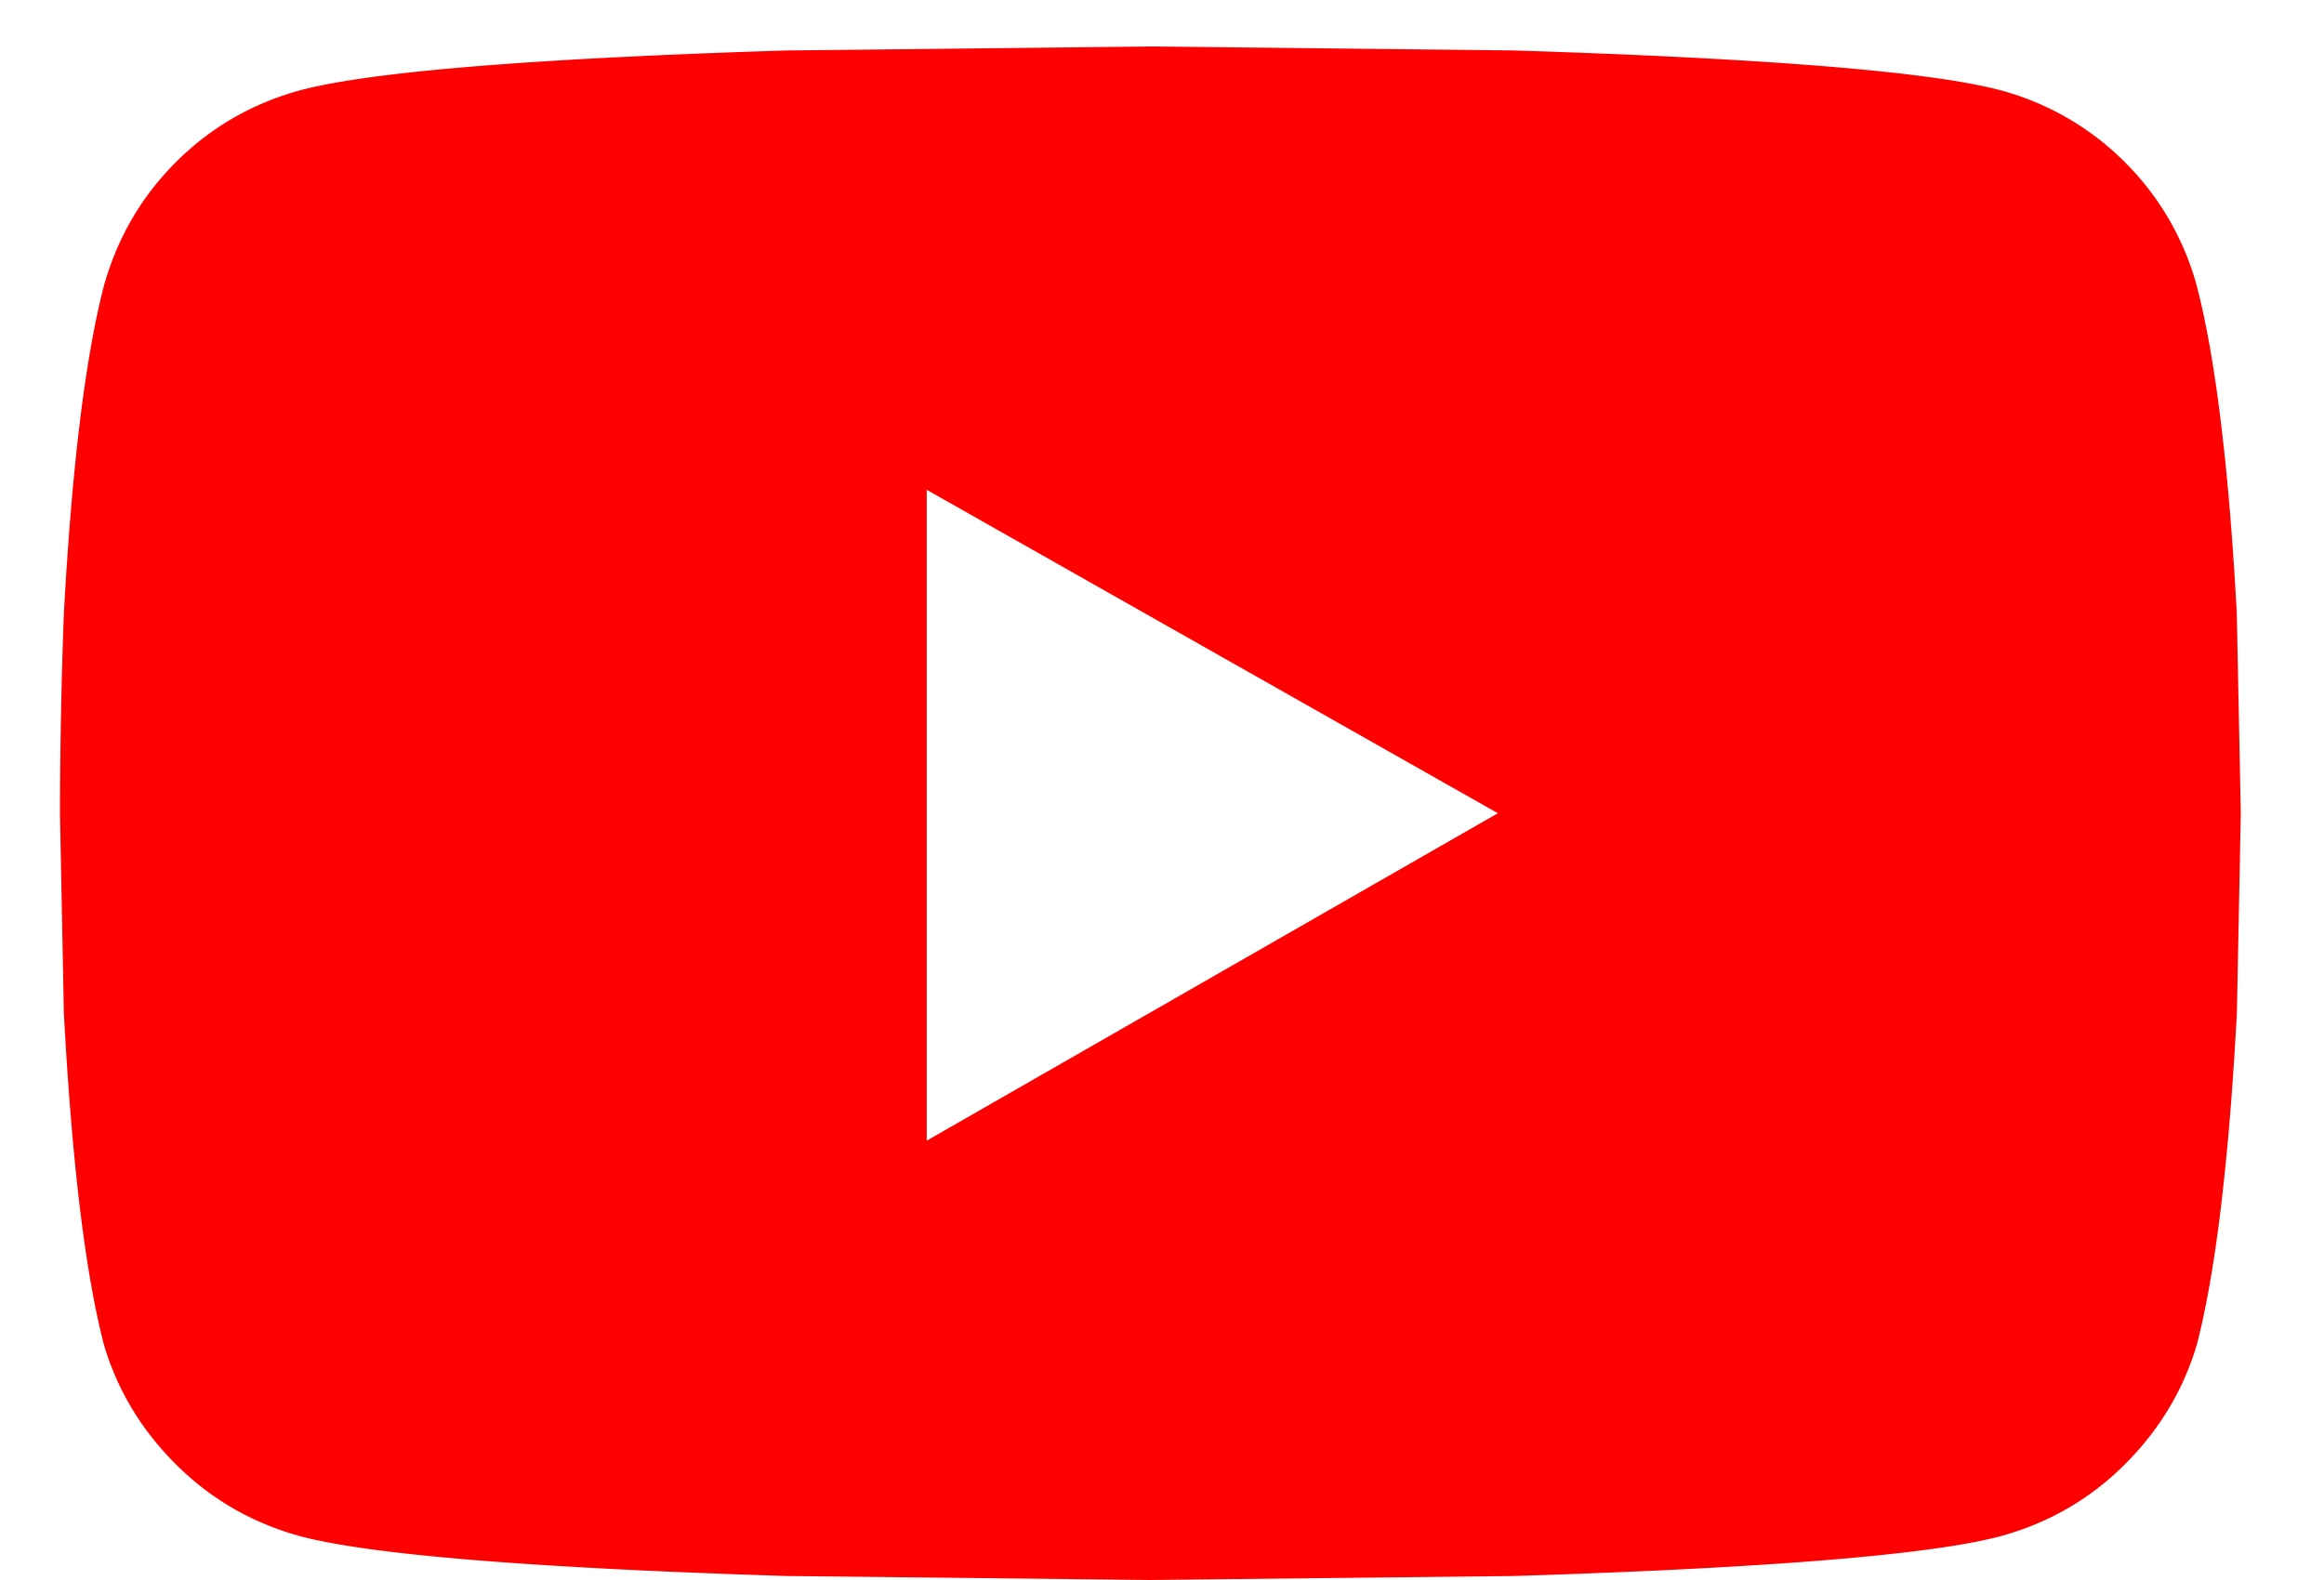 <svg xmlns="http://www.w3.org/2000/svg" width="25" height="17" viewBox="0 0 25 17">
    <path fill="#FF0000" fill-rule="nonzero" d="M12.375 17l3.91-.043c2.75-.086 4.498-.23 5.242-.43.516-.143.96-.4 1.332-.773.373-.372.63-.802.774-1.29.2-.773.344-1.961.43-3.566l.042-2.148-.043-2.148c-.085-1.576-.229-2.75-.43-3.524a2.979 2.979 0 0 0-.773-1.332 2.979 2.979 0 0 0-1.332-.773c-.744-.2-2.492-.344-5.242-.43L12.375.5l-3.91.043c-2.75.086-4.498.23-5.242.43-.516.143-.96.4-1.332.773-.373.373-.63.817-.774 1.332-.2.774-.344 1.948-.43 3.524A60.855 60.855 0 0 0 .645 8.75l.042 2.148c.086 1.605.23 2.793.43 3.567.143.487.401.917.774 1.289.372.372.816.63 1.332.773.744.2 2.492.344 5.242.43l3.91.043zm-2.406-4.727V5.27l6.144 3.48-6.144 3.523z"/>
</svg>
